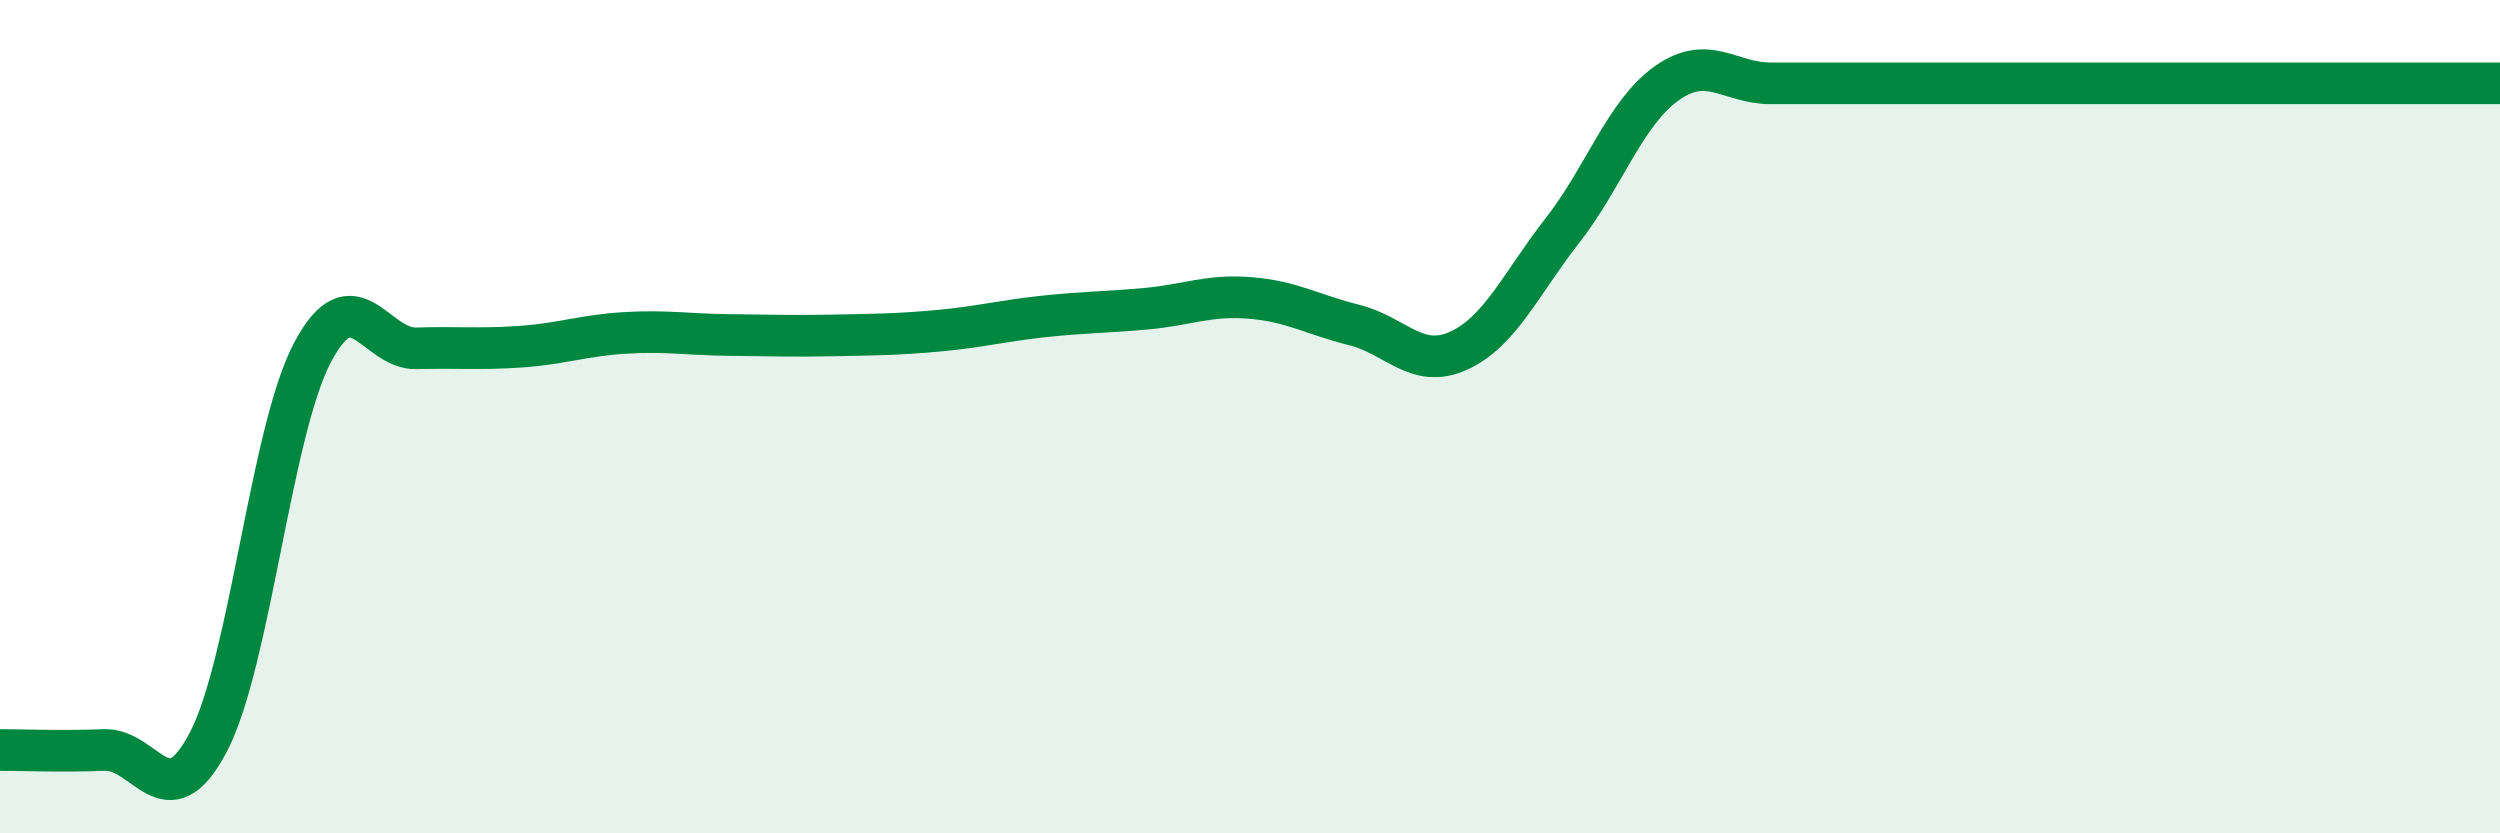
    <svg width="60" height="20" viewBox="0 0 60 20" xmlns="http://www.w3.org/2000/svg">
      <path
        d="M 0,18 C 0.5,18 1.5,18.04 2.5,18 C 3.5,17.96 4,19.72 5,17.81 C 6,15.9 6.5,10.35 7.5,8.46 C 8.5,6.57 9,8.39 10,8.36 C 11,8.33 11.5,8.39 12.5,8.32 C 13.5,8.25 14,8.05 15,7.99 C 16,7.93 16.5,8.03 17.5,8.04 C 18.5,8.05 19,8.07 20,8.05 C 21,8.03 21.5,8.03 22.5,7.94 C 23.5,7.85 24,7.71 25,7.6 C 26,7.49 26.5,7.5 27.5,7.41 C 28.5,7.32 29,7.07 30,7.15 C 31,7.23 31.5,7.55 32.5,7.8 C 33.5,8.05 34,8.87 35,8.42 C 36,7.97 36.5,6.81 37.5,5.53 C 38.5,4.25 39,2.71 40,2 C 41,1.29 41.5,2 42.5,2 C 43.5,2 44,2 45,2 C 46,2 46.5,2 47.5,2 C 48.5,2 49,2 50,2 C 51,2 51.5,2 52.5,2 C 53.5,2 53.5,2 55,2 C 56.5,2 59,2 60,2L60 20L0 20Z"
        fill="#008740"
        opacity="0.1"
        stroke-linecap="round"
        stroke-linejoin="round"
      />
      <path
        d="M 0,18 C 0.5,18 1.5,18.04 2.5,18 C 3.5,17.96 4,19.72 5,17.81 C 6,15.9 6.5,10.35 7.5,8.46 C 8.5,6.57 9,8.39 10,8.36 C 11,8.33 11.5,8.39 12.5,8.32 C 13.5,8.25 14,8.05 15,7.99 C 16,7.93 16.5,8.03 17.5,8.04 C 18.5,8.05 19,8.07 20,8.05 C 21,8.03 21.5,8.03 22.5,7.94 C 23.5,7.85 24,7.71 25,7.6 C 26,7.49 26.5,7.5 27.5,7.41 C 28.5,7.32 29,7.07 30,7.15 C 31,7.23 31.5,7.55 32.5,7.8 C 33.5,8.05 34,8.87 35,8.42 C 36,7.97 36.5,6.81 37.5,5.53 C 38.5,4.25 39,2.71 40,2 C 41,1.29 41.5,2 42.5,2 C 43.5,2 44,2 45,2 C 46,2 46.5,2 47.5,2 C 48.5,2 49,2 50,2 C 51,2 51.5,2 52.5,2 C 53.5,2 53.5,2 55,2 C 56.5,2 59,2 60,2"
        stroke="#008740"
        stroke-width="1"
        fill="none"
        stroke-linecap="round"
        stroke-linejoin="round"
      />
    </svg>
  